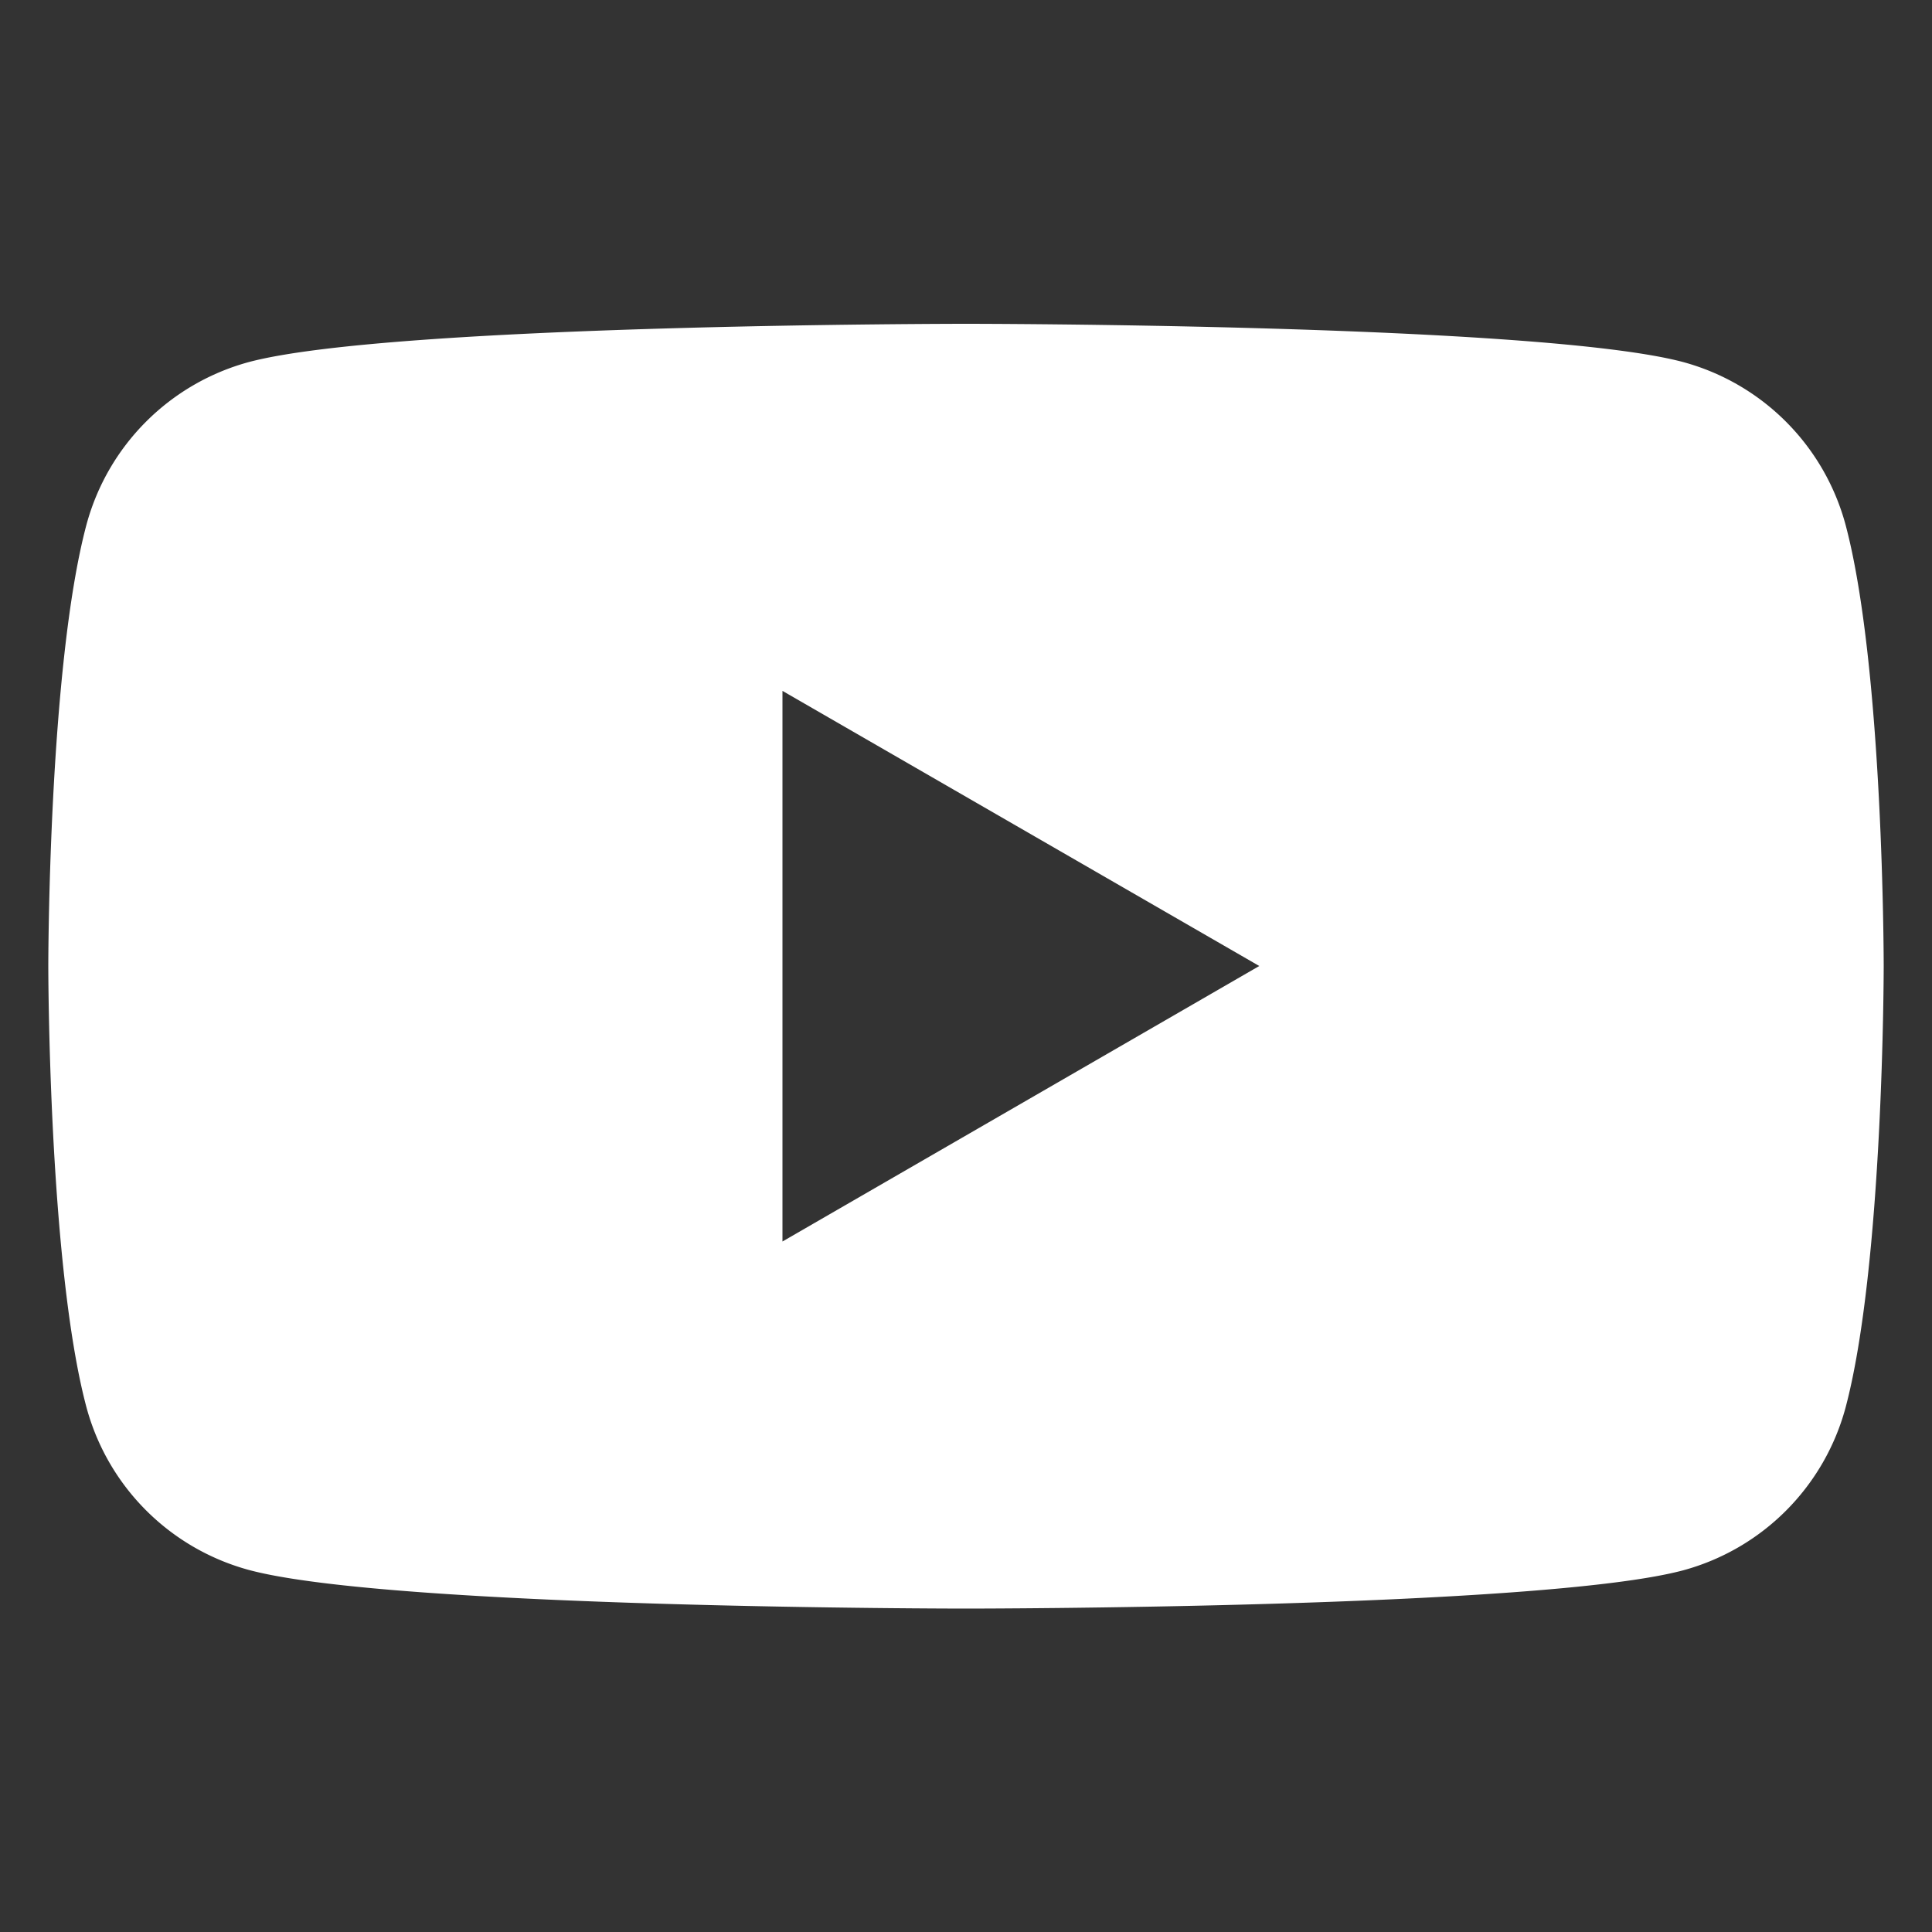 <svg xmlns="http://www.w3.org/2000/svg" xml:space="preserve" width="50" height="50" style="enable-background:new 0 0 50 50" viewBox="0 0 50 50"><rect x="0" y="0" width="50" height="50" fill="#333333" stroke="none"/><path d="M47.76 13.57a5.976 5.976 0 0 0-4.2-4.2C39.85 8.38 25 8.38 25 8.38s-14.85 0-18.56.99a5.976 5.976 0 0 0-4.2 4.2C1.25 17.27 1.25 25 1.25 25s0 7.73.99 11.43a5.976 5.976 0 0 0 4.2 4.2c3.71 1 18.56 1 18.56 1s14.85 0 18.56-.99a5.976 5.976 0 0 0 4.2-4.2c.99-3.71.99-11.44.99-11.44s0-7.73-.99-11.43zM32.59 25l-12.34 7.13V17.88L32.59 25z" style="fill:#fff"/></svg>